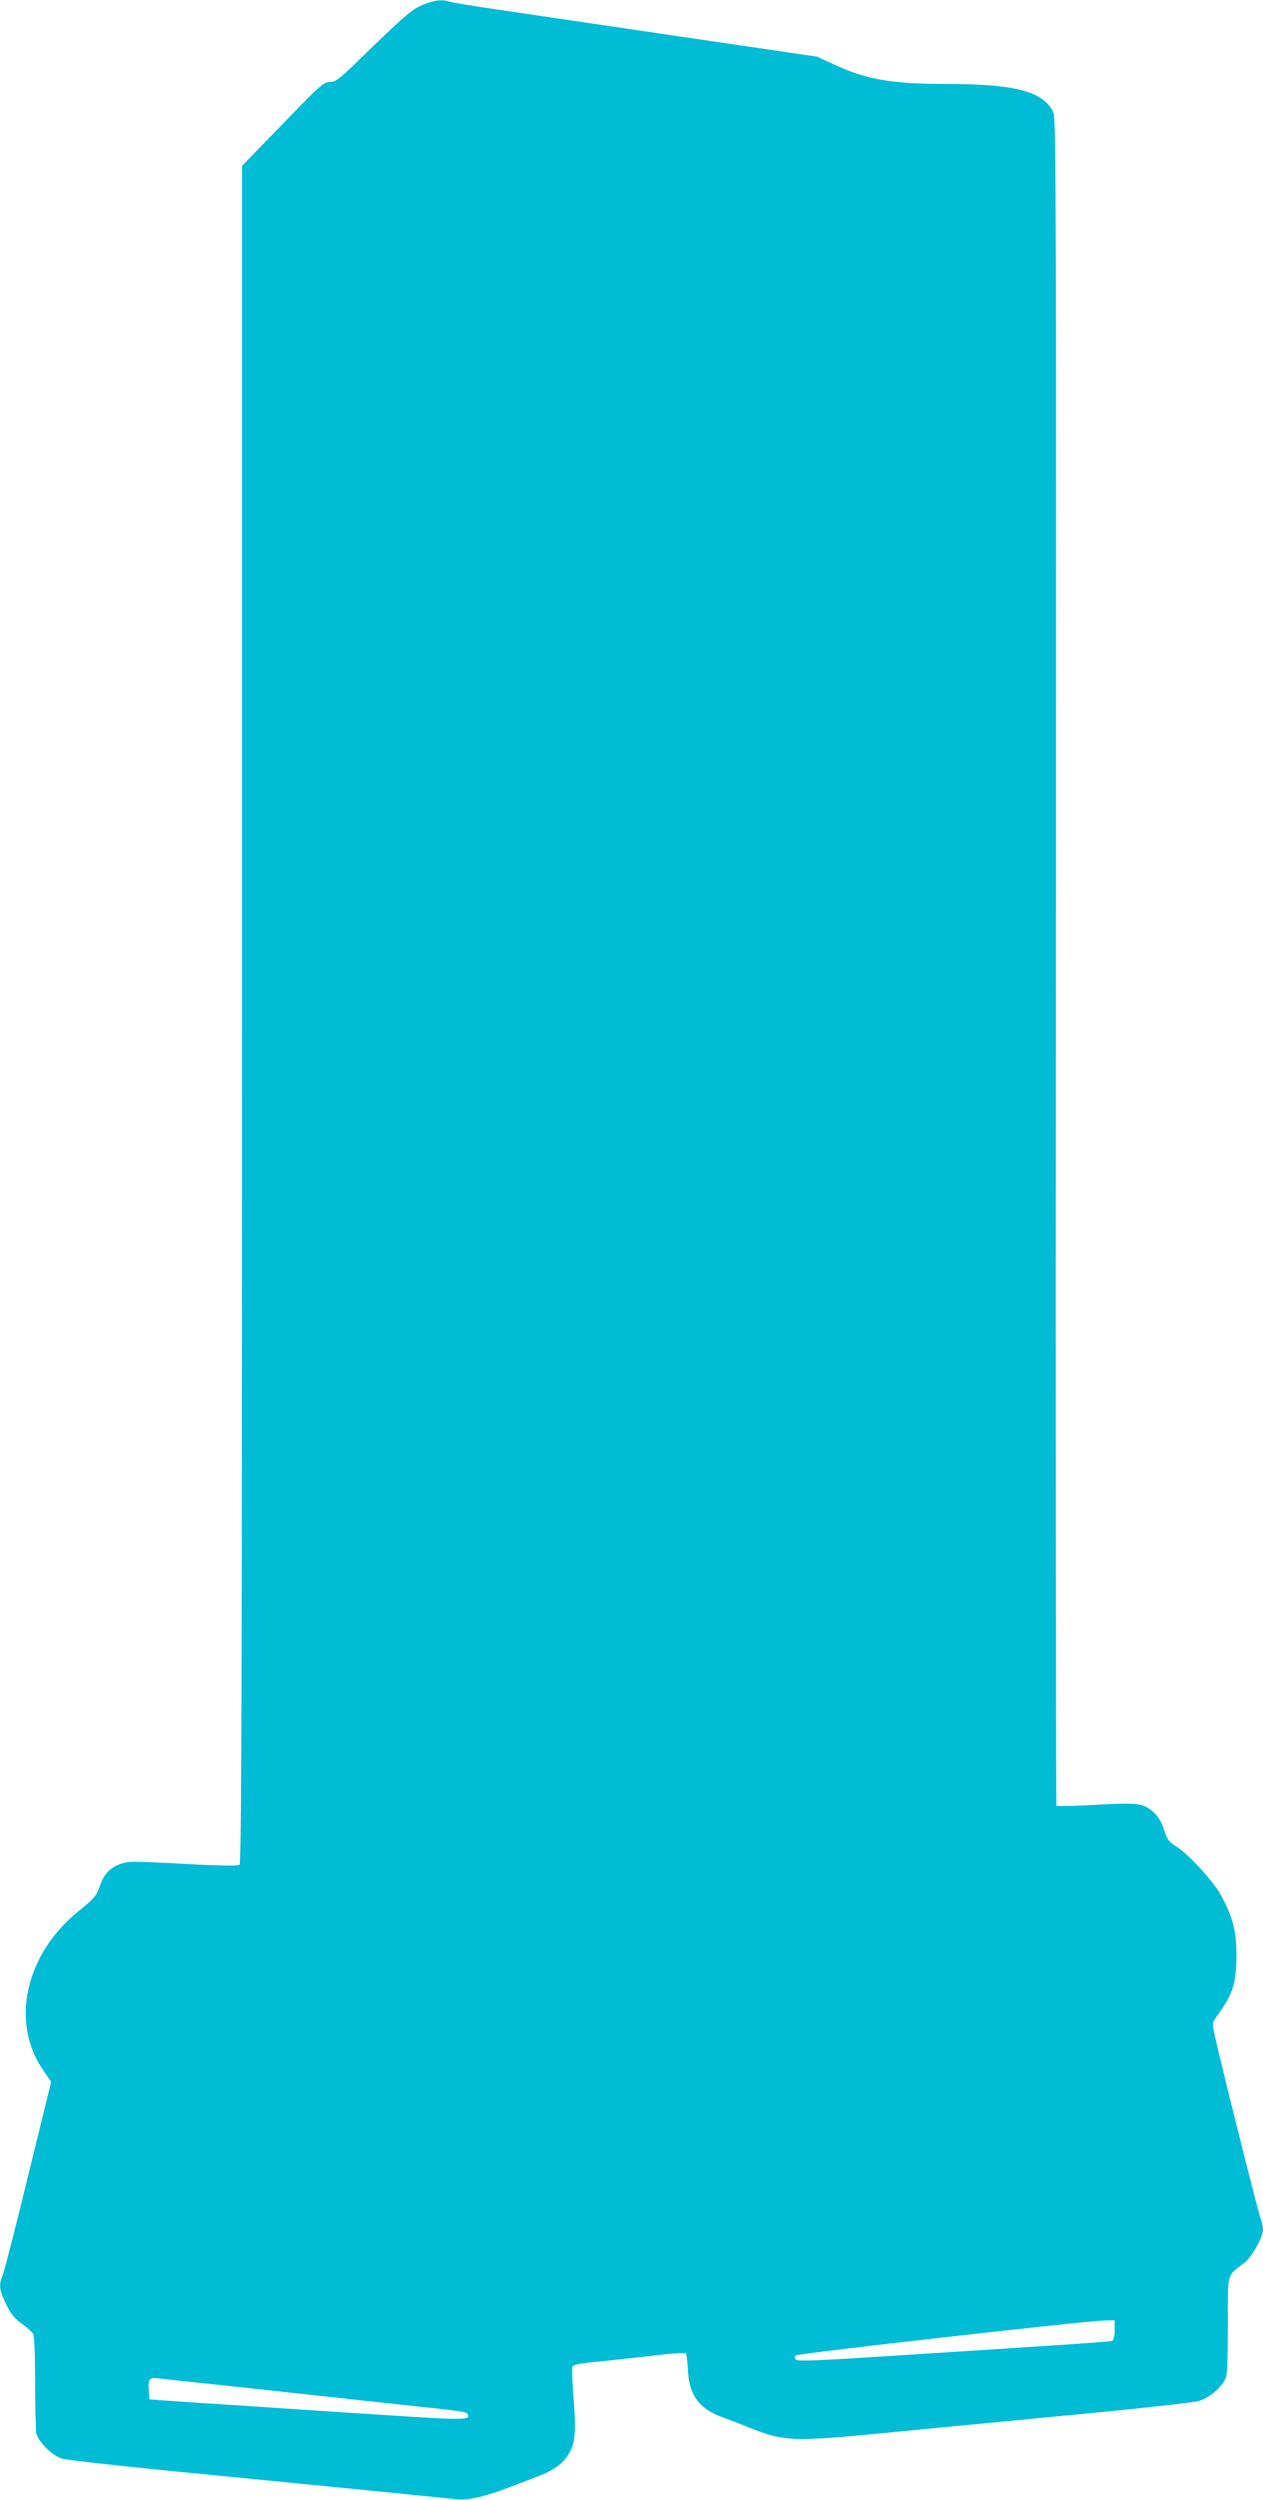 <?xml version="1.0" standalone="no"?>
<!DOCTYPE svg PUBLIC "-//W3C//DTD SVG 20010904//EN"
 "http://www.w3.org/TR/2001/REC-SVG-20010904/DTD/svg10.dtd">
<svg version="1.0" xmlns="http://www.w3.org/2000/svg"
 width="647pt" height="1280pt" viewBox="0 0 647 1280"
 preserveAspectRatio="xMidYMid meet">
<g transform="translate(0,1280) scale(0.1,-0.1)"
fill="#00bcd4" stroke="none">
<path d="M2170 12777 c-57 -22 -97 -56 -331 -284 -102 -99 -120 -113 -150
-113 -31 0 -51 -18 -241 -215 l-208 -214 0 -4344 c0 -3464 -3 -4347 -13 -4355
-8 -6 -103 -5 -290 5 -256 14 -282 14 -321 -1 -56 -21 -85 -53 -106 -117 -16
-46 -29 -61 -106 -123 -275 -221 -353 -572 -181 -818 l39 -57 -117 -478 c-64
-263 -123 -493 -131 -512 -21 -49 -18 -76 17 -148 23 -49 42 -73 80 -100 27
-19 54 -43 59 -53 6 -11 10 -118 10 -248 0 -126 3 -244 6 -261 9 -42 81 -113
130 -129 22 -7 271 -35 554 -63 422 -41 1271 -125 1472 -146 57 -6 149 16 273
64 50 19 115 44 145 56 69 25 121 61 148 104 38 57 44 112 31 283 -7 86 -10
163 -7 172 5 11 39 18 140 27 73 8 201 21 283 31 83 10 154 15 158 11 4 -4 9
-42 11 -83 5 -128 55 -199 173 -243 26 -9 100 -38 163 -63 156 -61 215 -63
630 -23 173 17 603 58 955 92 352 33 664 67 693 75 65 18 135 83 145 133 4 19
7 139 7 268 0 263 -7 237 84 307 39 29 96 132 96 172 0 12 -7 41 -15 65 -14
39 -190 740 -231 922 -14 62 -14 70 0 90 92 126 109 177 110 322 1 125 -19
202 -81 314 -41 73 -165 208 -229 248 -37 24 -46 36 -60 82 -19 66 -64 115
-121 130 -30 8 -93 8 -233 0 -105 -6 -194 -8 -198 -5 -3 4 -5 1947 -3 4319 2
3763 1 4318 -12 4348 -46 109 -192 149 -542 149 -287 0 -416 22 -585 101 l-85
39 -715 105 c-393 58 -807 119 -920 136 -113 16 -221 34 -240 39 -49 14 -77
11 -140 -13z m3540 -11907 c0 -31 -5 -52 -12 -55 -13 -5 -183 -17 -1111 -76
-380 -25 -500 -30 -509 -21 -8 8 -9 15 -2 22 10 10 1484 177 1582 179 l52 1 0
-50z m-4410 -300 c256 -28 591 -64 745 -81 331 -35 342 -37 351 -50 18 -30
-22 -31 -413 -5 -219 14 -540 35 -713 47 -173 11 -358 23 -410 27 l-95 7 -3
49 c-4 54 4 64 46 59 15 -2 236 -26 492 -53z"/>
</g>
</svg>

